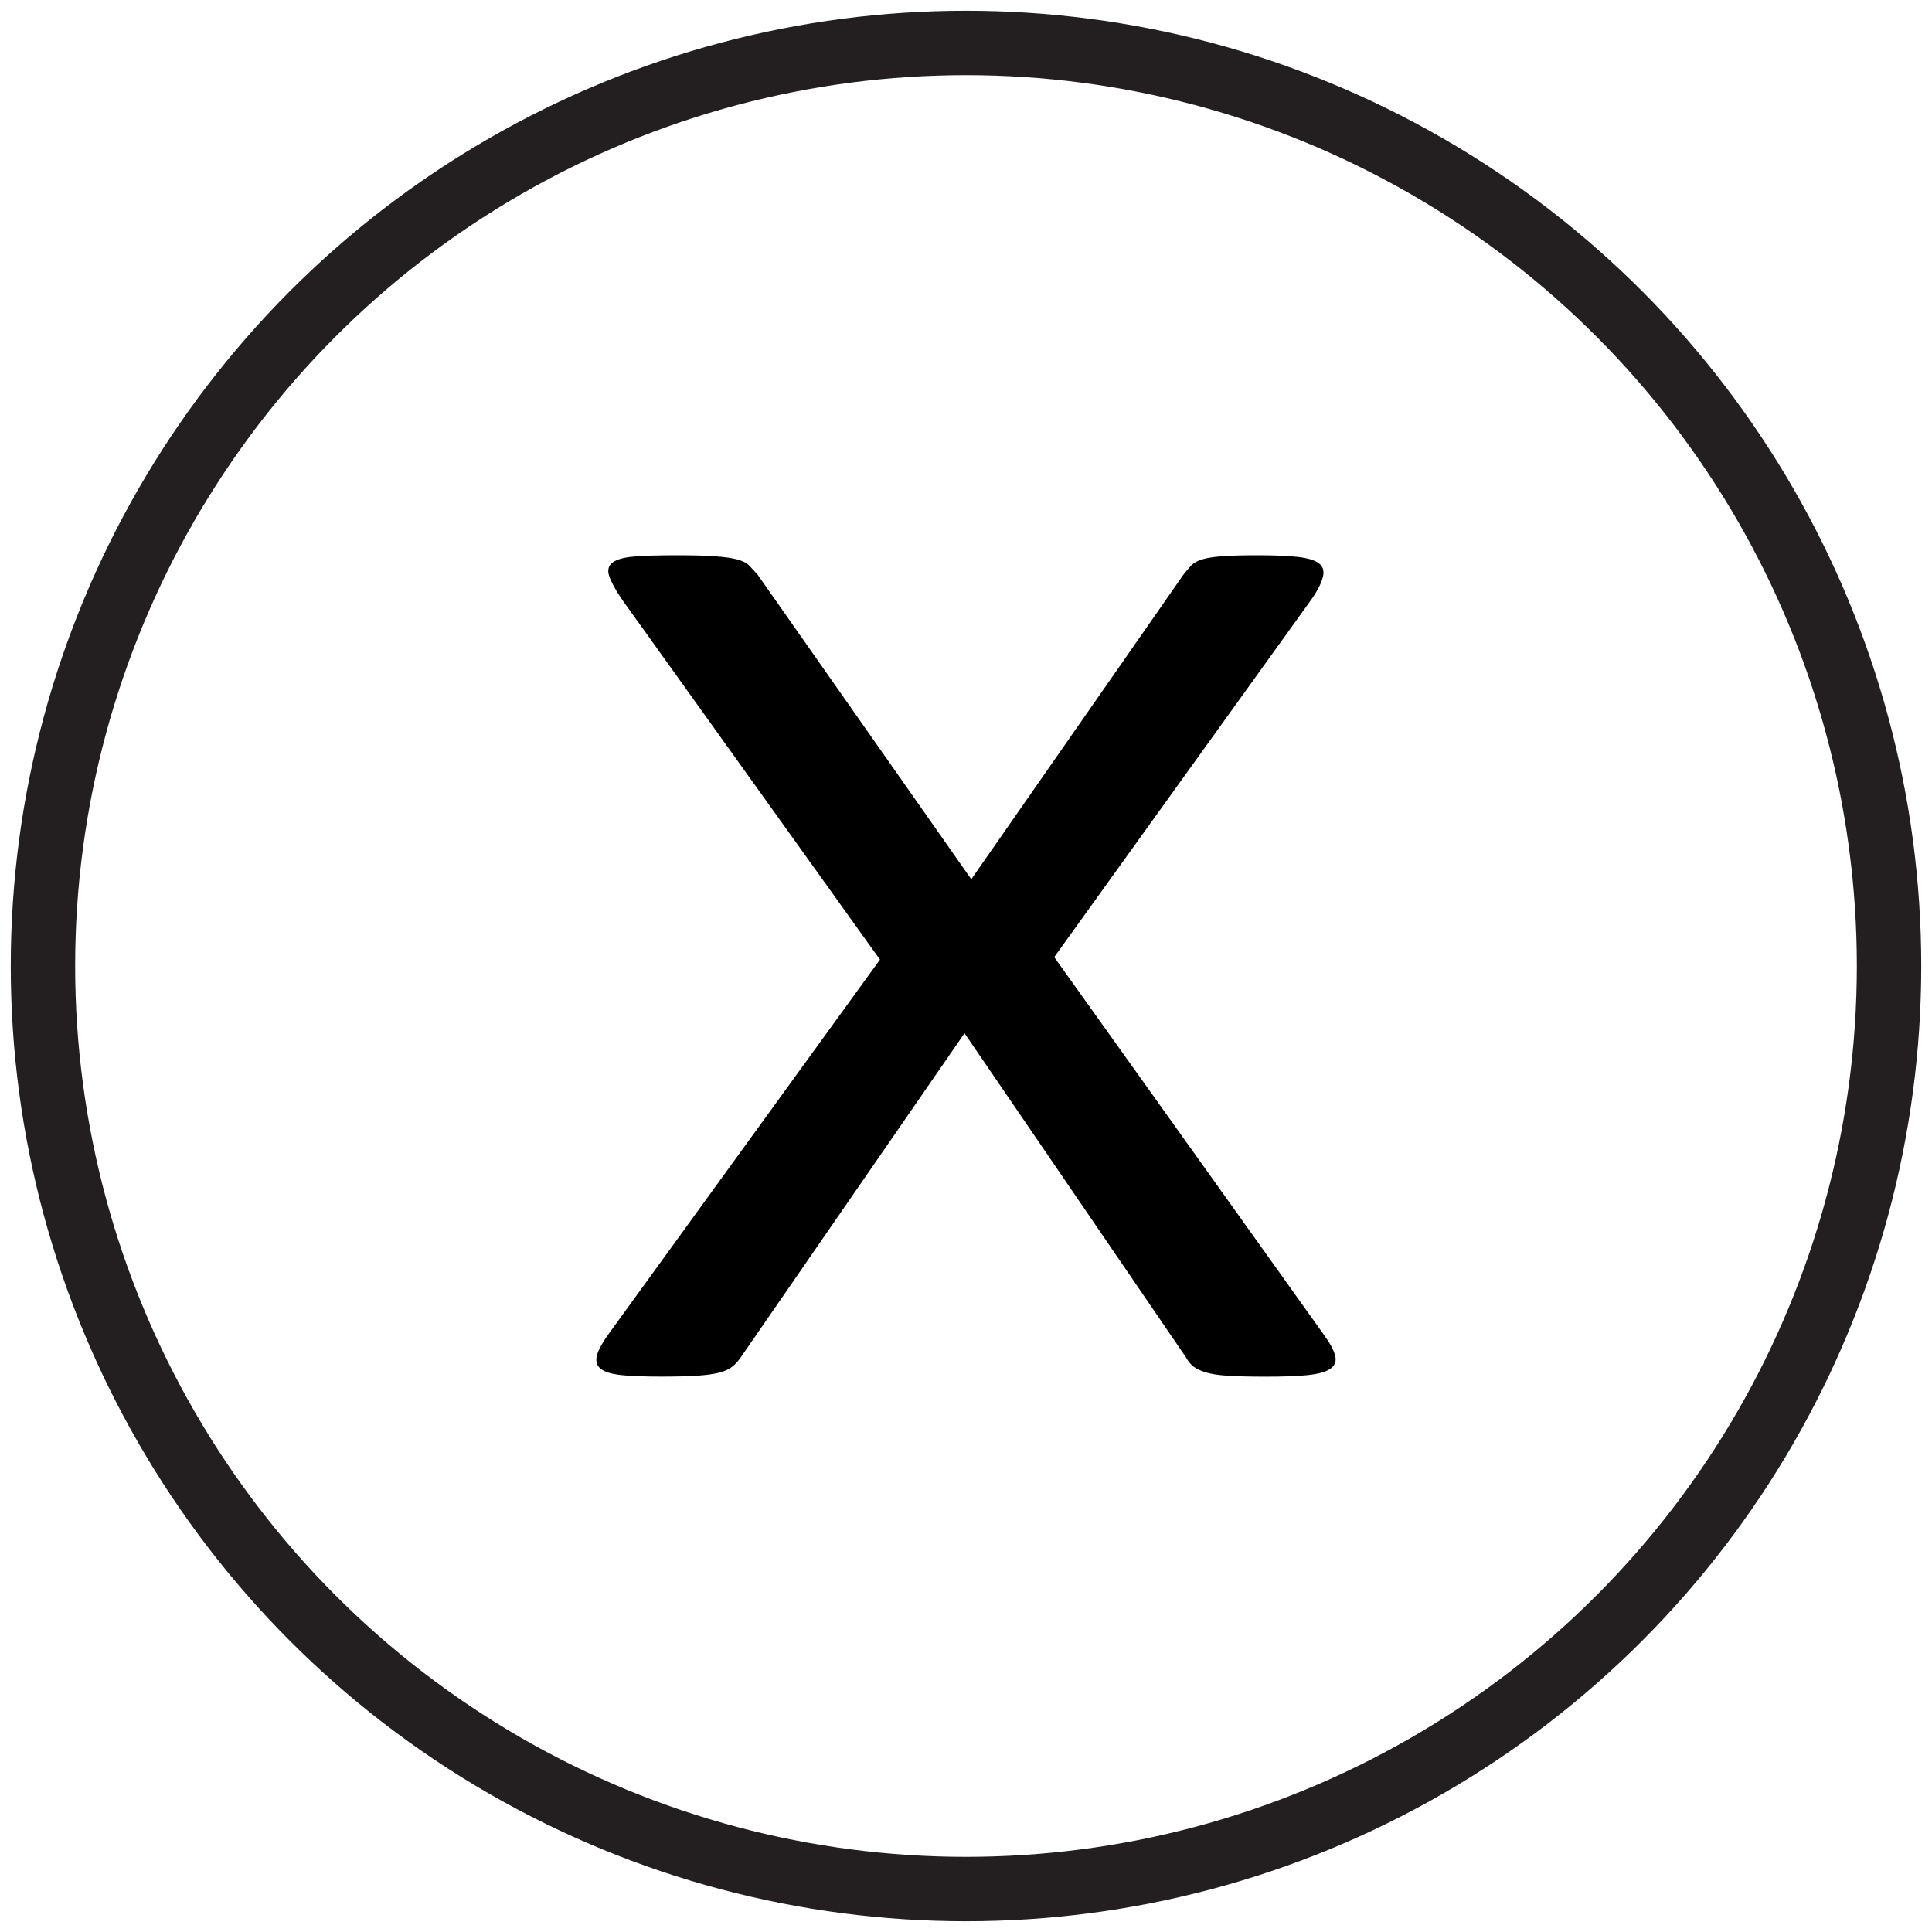 <?xml version="1.0" encoding="utf-8"?>
<!-- Generator: Adobe Illustrator 16.0.3, SVG Export Plug-In . SVG Version: 6.00 Build 0)  -->
<!DOCTYPE svg PUBLIC "-//W3C//DTD SVG 1.1//EN" "http://www.w3.org/Graphics/SVG/1.1/DTD/svg11.dtd">
<svg version="1.1" id="Layer_1" xmlns="http://www.w3.org/2000/svg" xmlns:xlink="http://www.w3.org/1999/xlink" x="0px" y="0px"
	 width="30px" height="30px" viewBox="0 0 30 30" enable-background="new 0 0 30 30" xml:space="preserve">
<circle fill="none" stroke="#231F20" stroke-miterlimit="10" cx="15" cy="15" r="14.333"/>
<g>
	<path d="M20.548,20.713c0.104,0.144,0.166,0.257,0.185,0.342c0.021,0.085-0.006,0.151-0.077,0.2s-0.188,0.081-0.353,0.098
		c-0.162,0.017-0.379,0.024-0.649,0.024c-0.255,0-0.454-0.005-0.597-0.015c-0.144-0.01-0.257-0.027-0.34-0.054
		c-0.084-0.026-0.147-0.057-0.191-0.093c-0.043-0.036-0.081-0.083-0.113-0.142l-3.436-5.029l-3.472,5.029
		c-0.04,0.059-0.083,0.107-0.131,0.146c-0.047,0.039-0.113,0.07-0.197,0.093s-0.197,0.039-0.34,0.049s-0.334,0.015-0.573,0.015
		c-0.263,0-0.469-0.008-0.621-0.024c-0.15-0.017-0.256-0.049-0.316-0.098s-0.079-0.115-0.06-0.2c0.02-0.085,0.082-0.198,0.185-0.342
		l4.212-5.811L9.643,9.287C9.548,9.144,9.487,9.028,9.458,8.94c-0.028-0.088-0.01-0.156,0.054-0.205
		c0.064-0.049,0.175-0.08,0.334-0.093c0.16-0.013,0.378-0.02,0.656-0.02c0.238,0,0.434,0.005,0.584,0.015
		c0.151,0.01,0.271,0.026,0.358,0.049c0.088,0.023,0.151,0.055,0.191,0.098c0.041,0.042,0.083,0.089,0.131,0.142l3.316,4.727
		l3.292-4.727c0.041-0.052,0.08-0.099,0.12-0.142s0.098-0.075,0.173-0.098c0.076-0.023,0.181-0.039,0.315-0.049
		c0.137-0.01,0.319-0.015,0.549-0.015c0.247,0,0.448,0.008,0.603,0.024c0.155,0.016,0.268,0.047,0.334,0.093
		c0.068,0.045,0.095,0.112,0.078,0.2c-0.016,0.088-0.071,0.204-0.167,0.347l-4.009,5.576L20.548,20.713z"/>
</g>
</svg>
